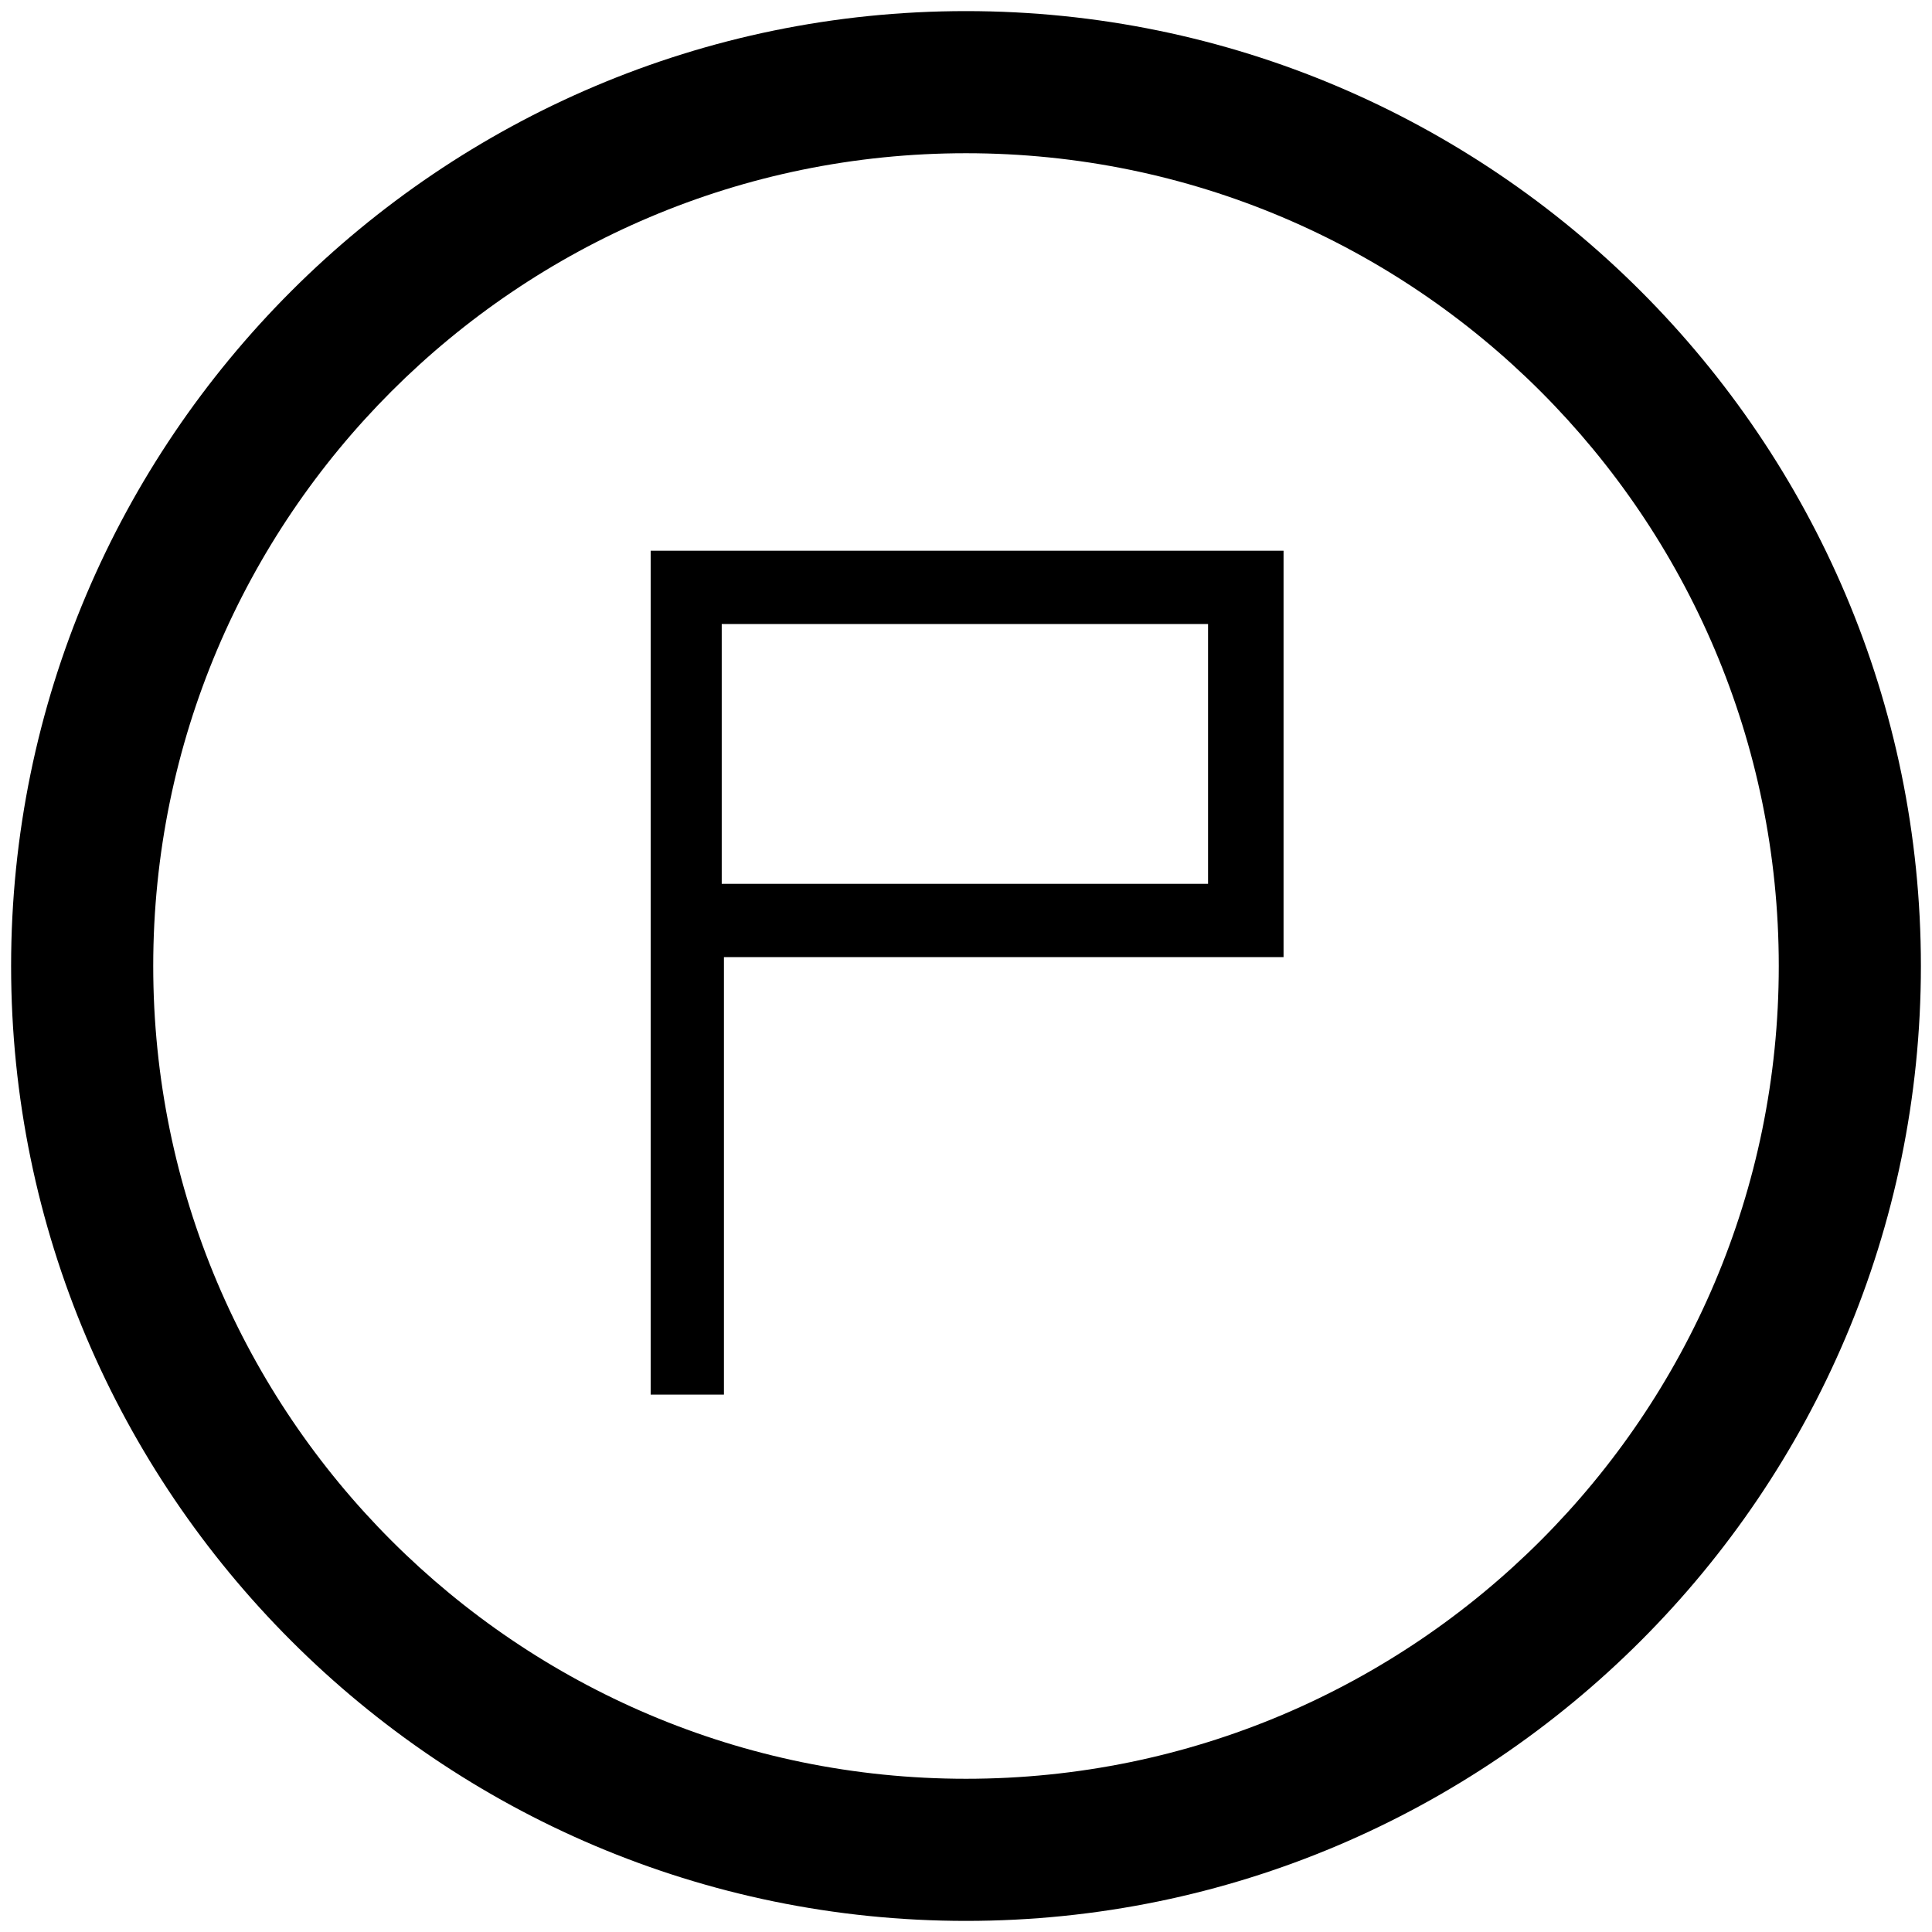 <?xml version="1.0" encoding="utf-8"?>
<!-- Generator: Adobe Illustrator 22.0.1, SVG Export Plug-In . SVG Version: 6.00 Build 0)  -->
<svg version="1.1" id="Layer_1" xmlns="http://www.w3.org/2000/svg" xmlns:xlink="http://www.w3.org/1999/xlink" x="0px" y="0px"
	 viewBox="0 0 87 87" style="enable-background:new 0 0 87 87;" xml:space="preserve">
<title>GLIDER_ITF_WEB ASSETS_01</title>
<g>
	<path d="M43.5,0.5c-23.7,0-43,19.3-43,43c0,23.7,19.3,43,43,43c23.7,0,43-19.3,43-43C86.5,19.8,67.2,0.5,43.5,0.5z M43.5,80.1
		c-20.2,0-36.6-16.4-36.6-36.6c0-20.2,16.4-36.6,36.6-36.6c20.2,0,36.6,16.4,36.6,36.6C80.1,63.7,63.7,80.1,43.5,80.1z"/>
	<path d="M29.3,42.6v0.5v19.7h3.3V43.1h25.2V24.8H29.3V42.6z M32.5,28.1h21.9v11.7H32.5V28.1z"/>
</g>
</svg>
